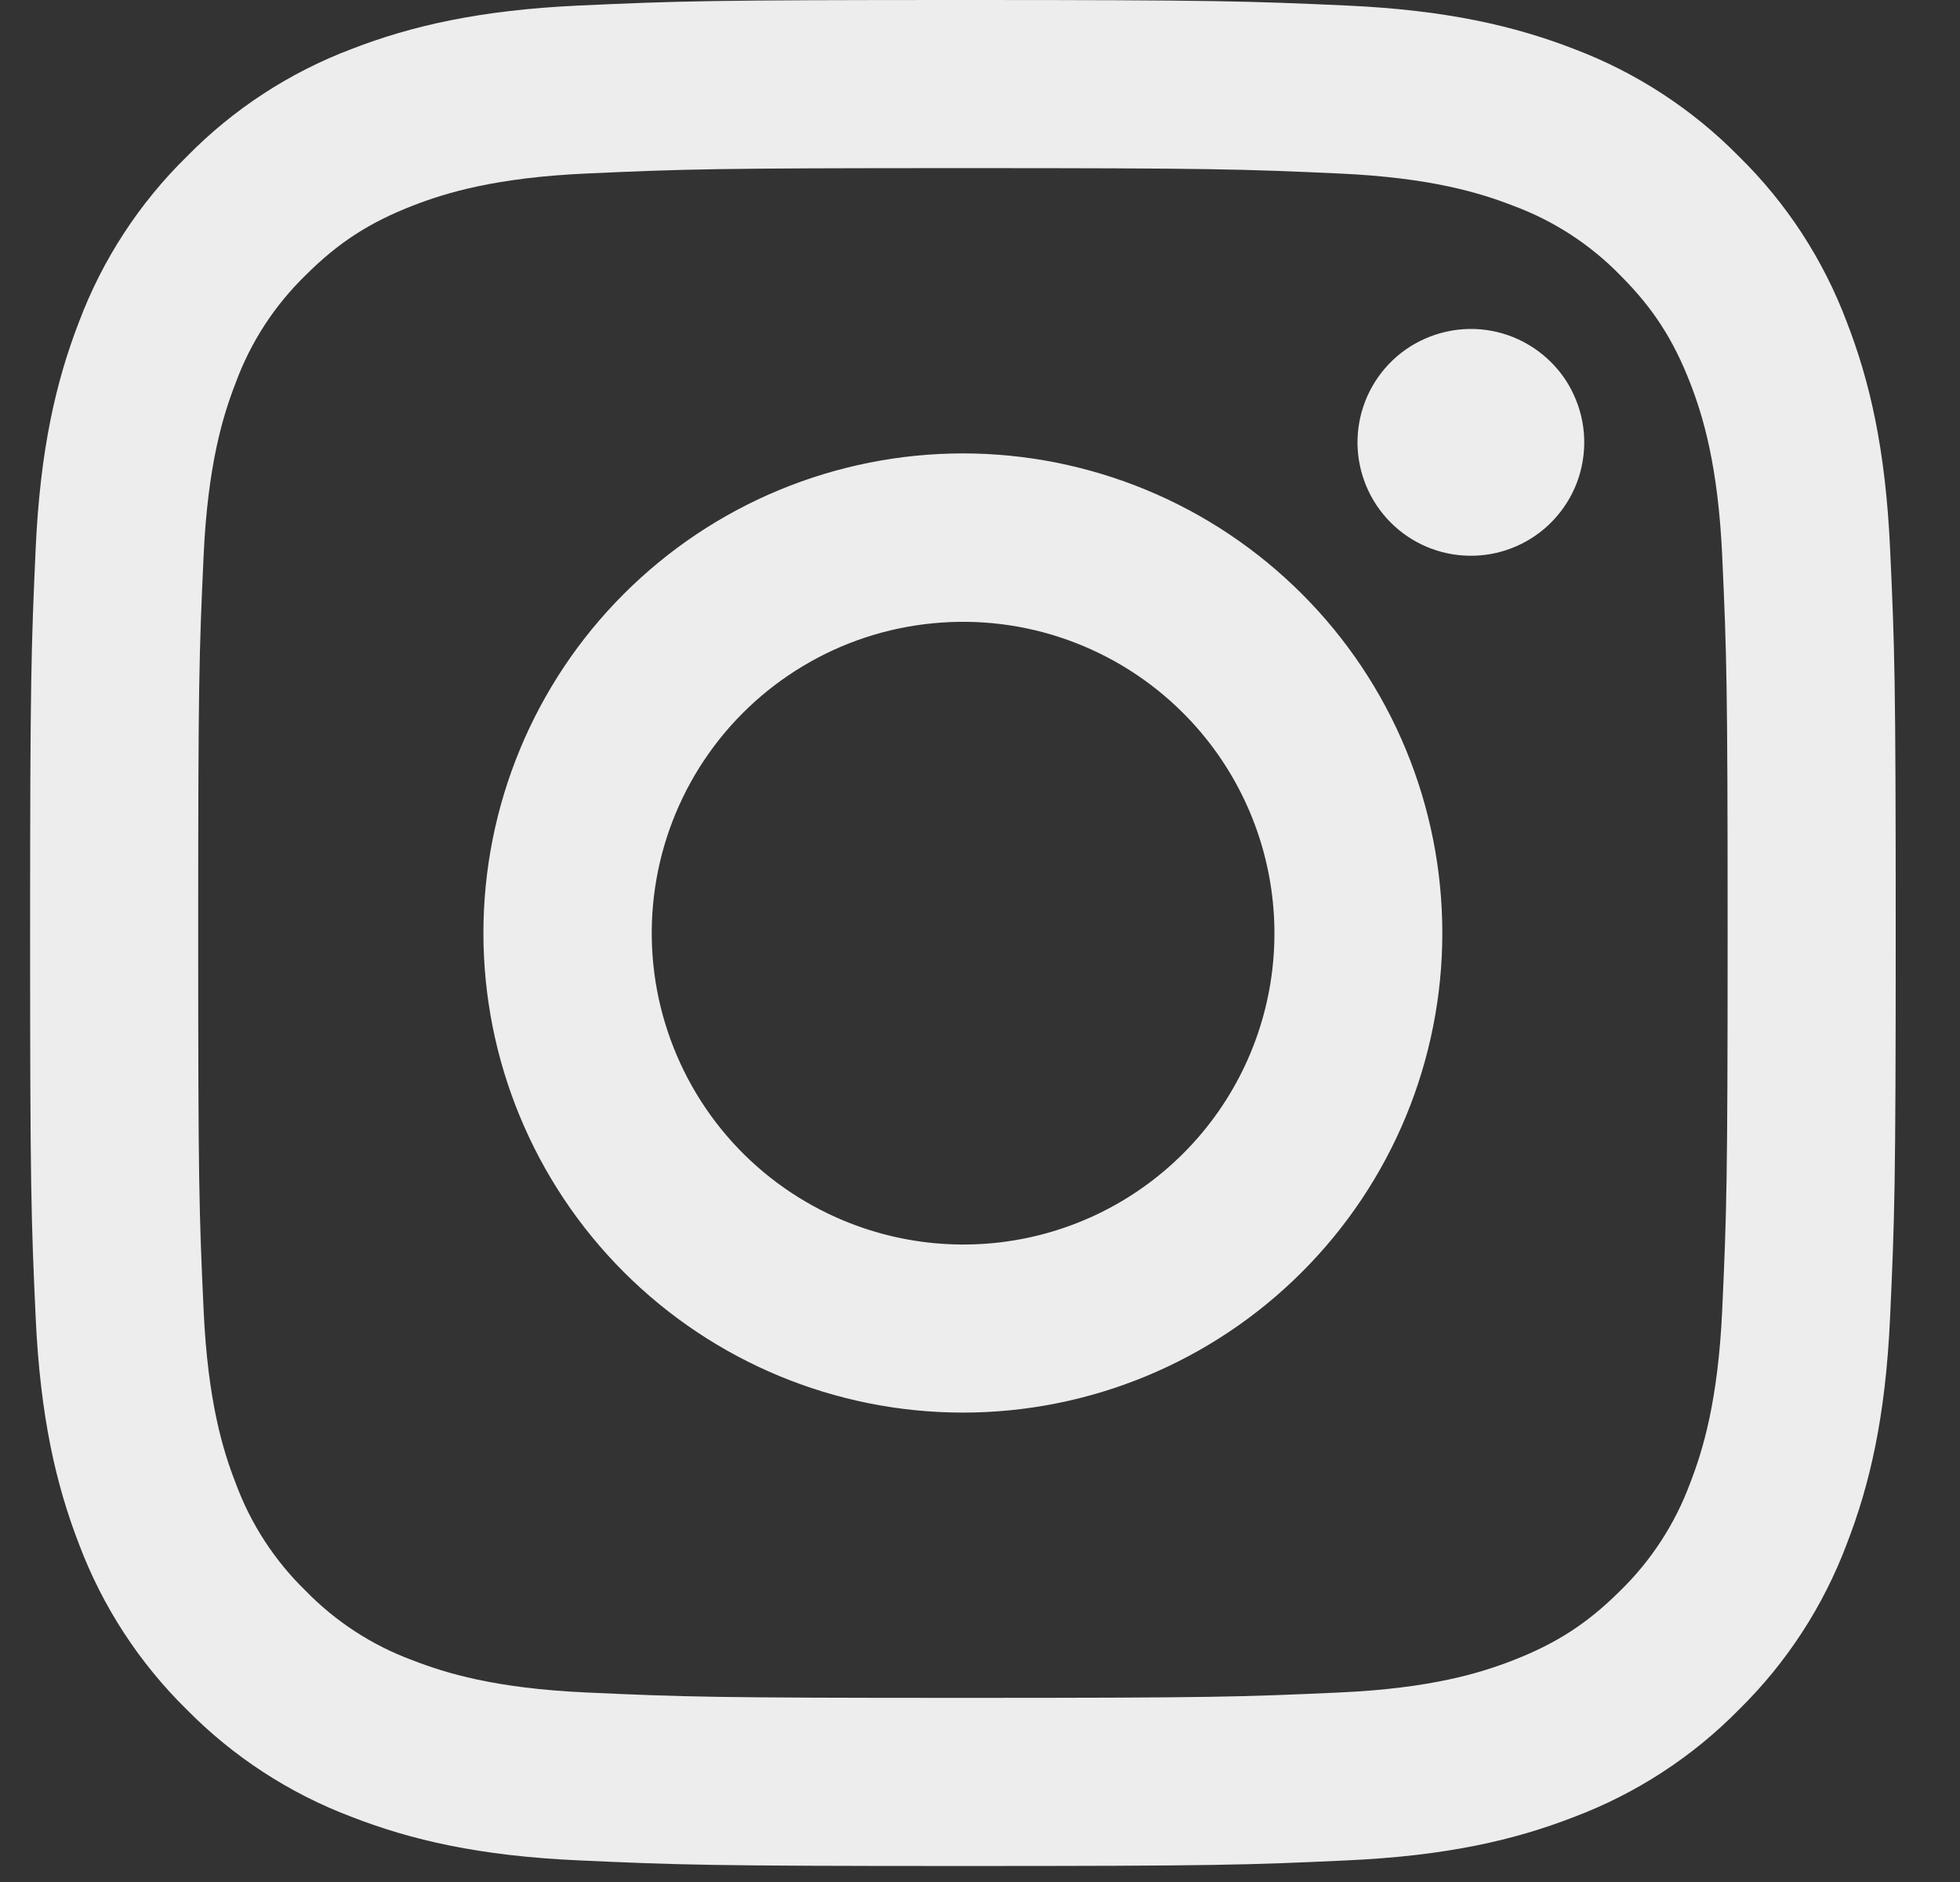 <svg width="25" height="24" viewBox="0 0 25 24" fill="none" xmlns="http://www.w3.org/2000/svg">
<rect x="0" y="0" width="25" height="24" fill="#333333" stroke="none"/>
<path fill-rule="evenodd" clip-rule="evenodd" d="M7.377 0.071C8.645 0.013 9.05 0 12.282 0C15.514 0 15.918 0.014 17.186 0.071C18.453 0.129 19.319 0.331 20.076 0.624C20.869 0.924 21.588 1.392 22.183 1.998C22.789 2.592 23.256 3.31 23.555 4.104C23.849 4.861 24.05 5.726 24.108 6.992C24.167 8.263 24.18 8.667 24.18 11.898C24.18 15.13 24.166 15.534 24.108 16.803C24.051 18.069 23.849 18.934 23.555 19.691C23.256 20.485 22.788 21.204 22.183 21.799C21.588 22.405 20.869 22.872 20.076 23.171C19.319 23.465 18.453 23.666 17.188 23.724C15.918 23.783 15.514 23.796 12.282 23.796C9.05 23.796 8.645 23.782 7.377 23.724C6.111 23.667 5.246 23.465 4.489 23.171C3.695 22.872 2.975 22.404 2.38 21.799C1.775 21.205 1.307 20.486 1.008 19.692C0.715 18.935 0.514 18.07 0.455 16.804C0.397 15.533 0.384 15.129 0.384 11.898C0.384 8.666 0.398 8.262 0.455 6.994C0.513 5.726 0.715 4.861 1.008 4.104C1.307 3.31 1.776 2.591 2.382 1.997C2.975 1.392 3.694 0.923 4.487 0.624C5.245 0.331 6.11 0.13 7.375 0.071H7.377ZM17.09 2.213C15.835 2.156 15.459 2.144 12.282 2.144C9.105 2.144 8.729 2.156 7.474 2.213C6.313 2.266 5.684 2.46 5.264 2.623C4.709 2.839 4.312 3.096 3.896 3.512C3.501 3.896 3.197 4.364 3.007 4.88C2.843 5.3 2.65 5.93 2.597 7.09C2.539 8.345 2.528 8.721 2.528 11.898C2.528 15.075 2.539 15.451 2.597 16.706C2.65 17.866 2.843 18.496 3.007 18.916C3.197 19.431 3.501 19.9 3.896 20.284C4.28 20.679 4.748 20.983 5.264 21.173C5.684 21.336 6.313 21.53 7.474 21.583C8.729 21.64 9.104 21.652 12.282 21.652C15.46 21.652 15.835 21.64 17.09 21.583C18.25 21.53 18.88 21.336 19.299 21.173C19.854 20.957 20.251 20.7 20.668 20.284C21.062 19.9 21.366 19.431 21.557 18.916C21.72 18.496 21.914 17.866 21.967 16.706C22.024 15.451 22.036 15.075 22.036 11.898C22.036 8.721 22.024 8.345 21.967 7.09C21.914 5.93 21.72 5.3 21.557 4.88C21.34 4.325 21.084 3.928 20.668 3.512C20.284 3.117 19.816 2.814 19.299 2.623C18.88 2.46 18.25 2.266 17.09 2.213ZM10.762 15.566C11.611 15.919 12.556 15.967 13.436 15.701C14.316 15.435 15.076 14.871 15.587 14.107C16.098 13.342 16.327 12.425 16.236 11.51C16.145 10.595 15.74 9.74 15.089 9.091C14.674 8.676 14.172 8.359 13.619 8.161C13.066 7.963 12.477 7.891 11.893 7.949C11.309 8.006 10.745 8.192 10.242 8.494C9.738 8.796 9.308 9.205 8.982 9.693C8.656 10.181 8.442 10.736 8.356 11.316C8.27 11.896 8.313 12.489 8.484 13.05C8.654 13.612 8.947 14.129 9.34 14.564C9.734 14.999 10.22 15.341 10.762 15.566ZM7.957 7.574C8.525 7.006 9.199 6.555 9.941 6.248C10.683 5.941 11.479 5.782 12.282 5.782C13.085 5.782 13.88 5.941 14.622 6.248C15.364 6.555 16.038 7.006 16.606 7.574C17.174 8.141 17.625 8.816 17.932 9.558C18.239 10.3 18.397 11.095 18.397 11.898C18.397 12.701 18.239 13.496 17.932 14.238C17.625 14.98 17.174 15.654 16.606 16.222C15.459 17.369 13.904 18.014 12.282 18.014C10.66 18.014 9.104 17.369 7.957 16.222C6.81 15.075 6.166 13.52 6.166 11.898C6.166 10.276 6.81 8.72 7.957 7.574ZM19.754 6.693C19.894 6.56 20.007 6.401 20.085 6.224C20.163 6.047 20.204 5.856 20.207 5.662C20.21 5.469 20.174 5.277 20.101 5.098C20.029 4.918 19.921 4.755 19.784 4.619C19.647 4.482 19.484 4.374 19.305 4.301C19.126 4.228 18.934 4.192 18.74 4.195C18.547 4.198 18.356 4.24 18.179 4.318C18.002 4.395 17.842 4.508 17.709 4.649C17.451 4.923 17.31 5.286 17.315 5.662C17.321 6.038 17.473 6.398 17.739 6.664C18.005 6.93 18.364 7.082 18.74 7.087C19.116 7.093 19.48 6.951 19.754 6.693Z" fill="#EDEDED"/>
</svg>
